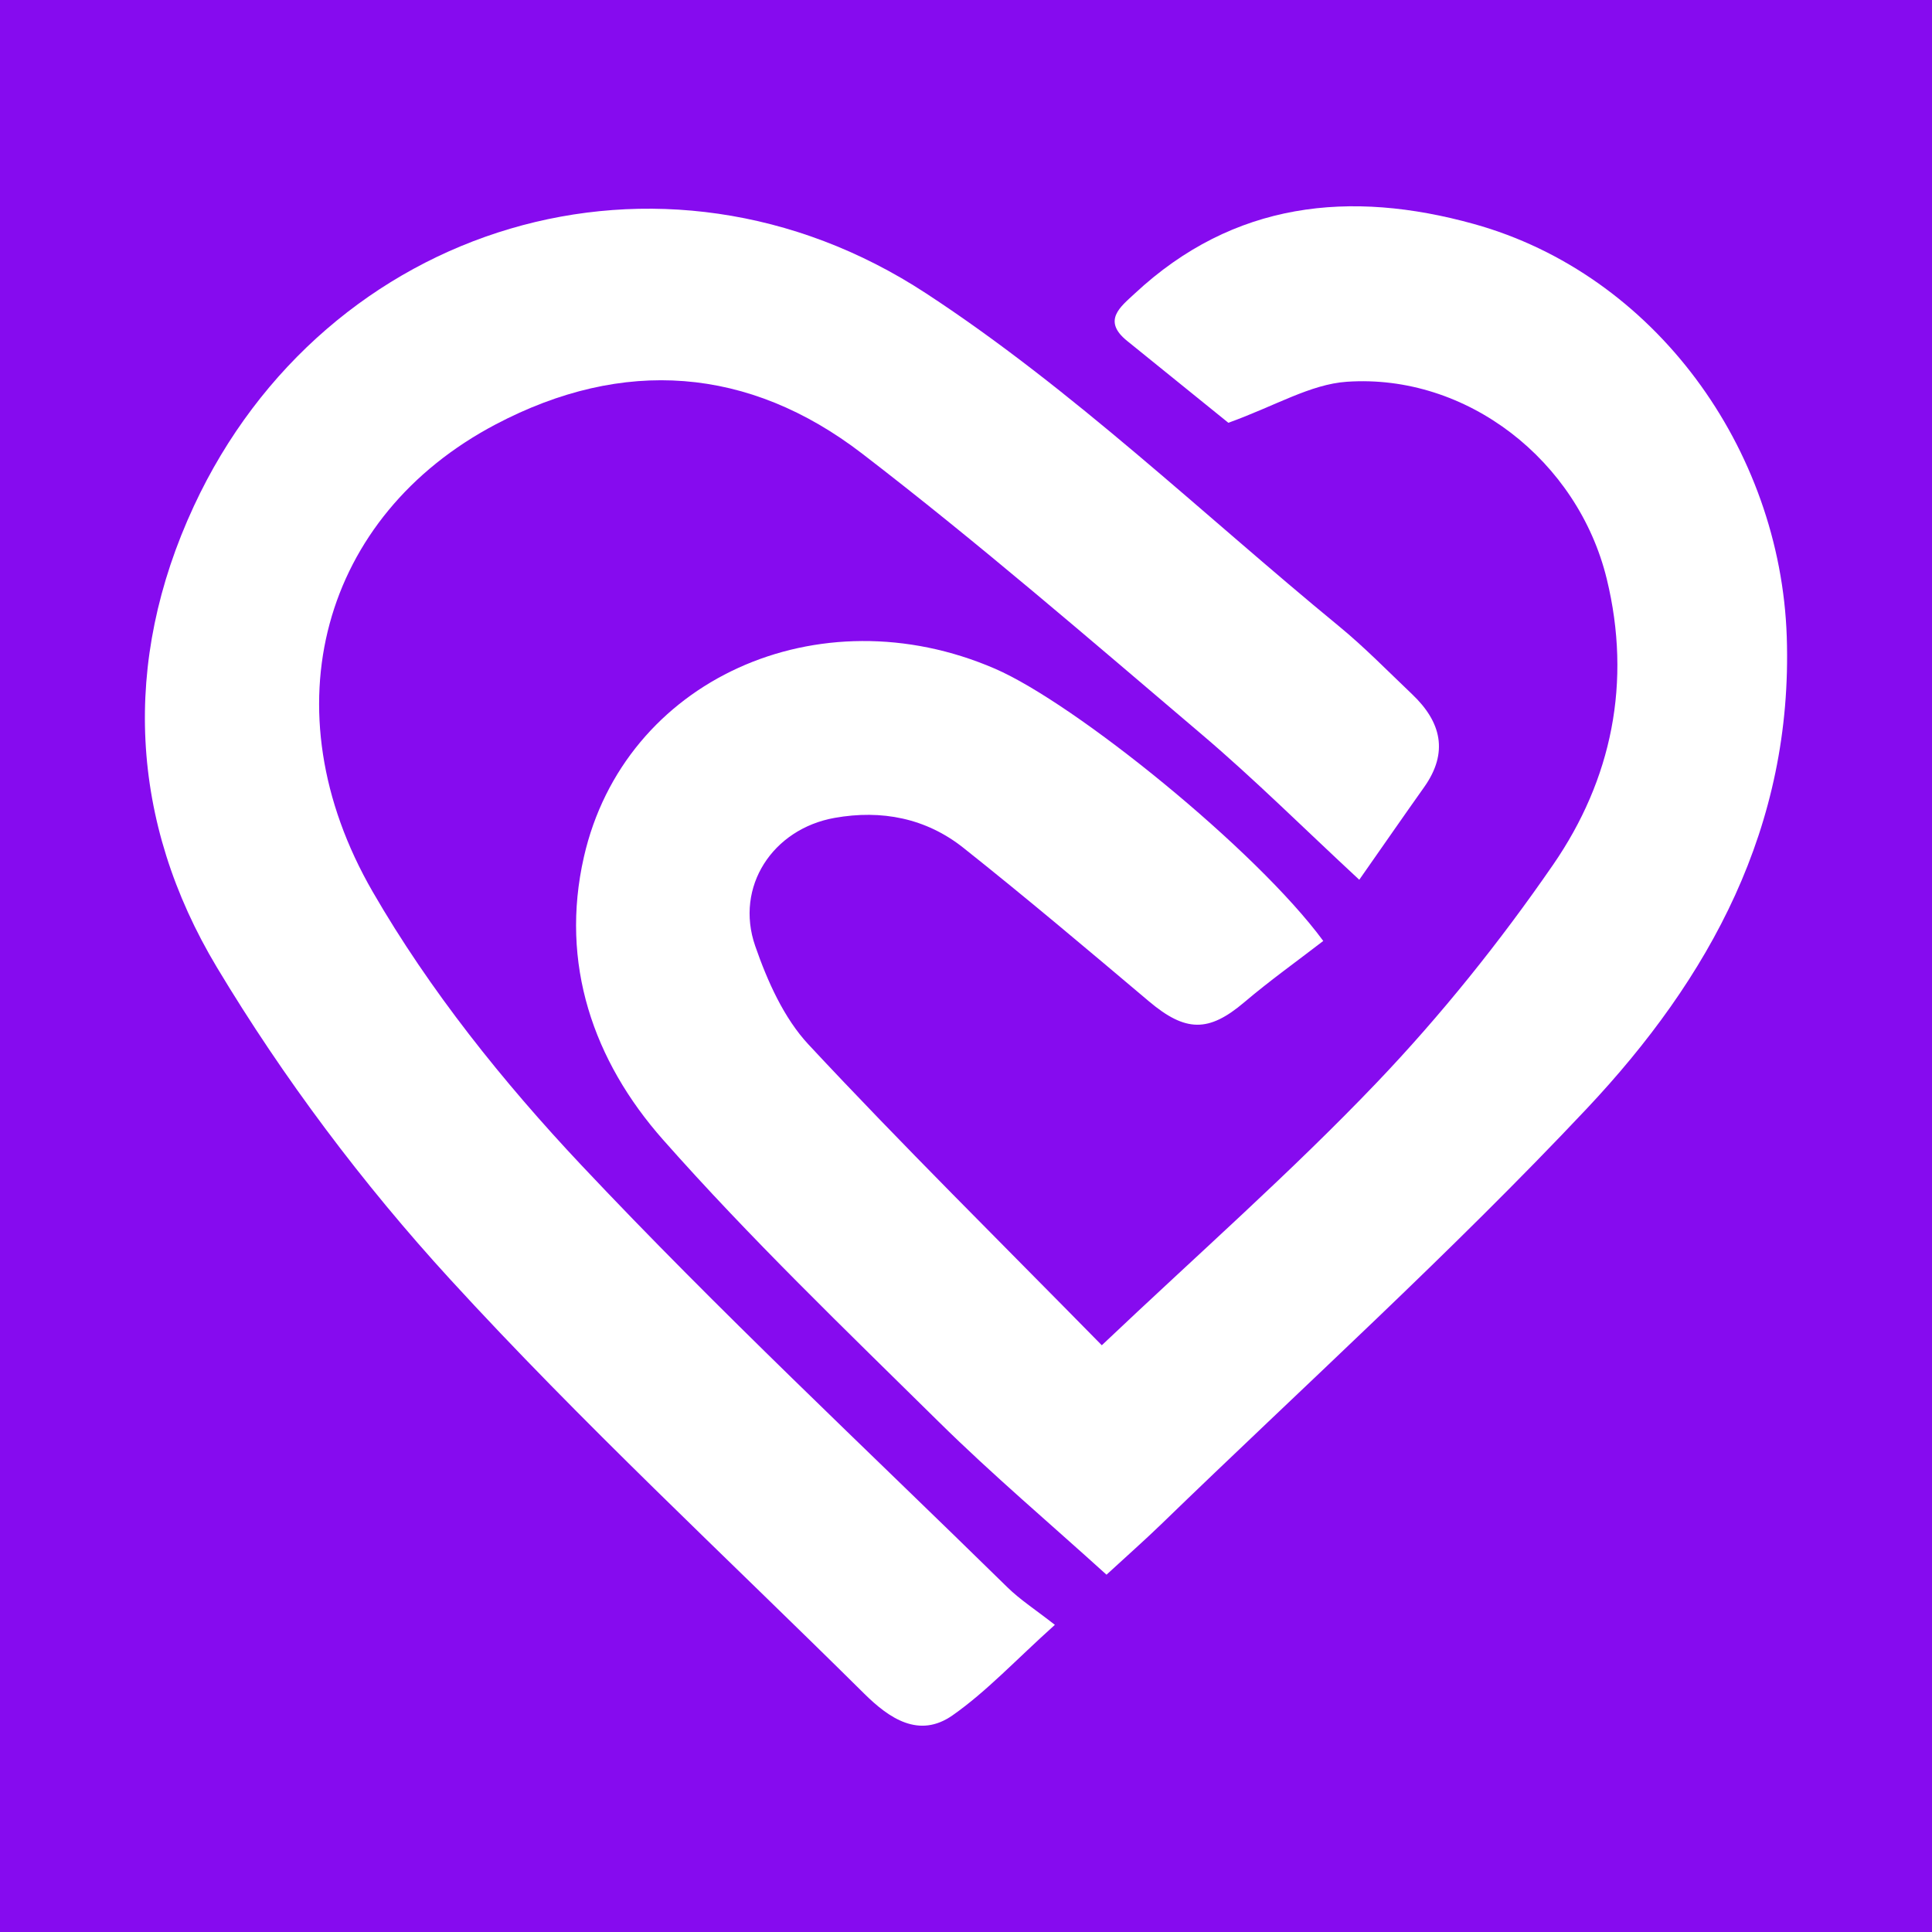 <?xml version="1.0" encoding="utf-8"?>
<!-- Generator: Adobe Illustrator 17.0.0, SVG Export Plug-In . SVG Version: 6.00 Build 0)  -->
<!DOCTYPE svg PUBLIC "-//W3C//DTD SVG 1.1//EN" "http://www.w3.org/Graphics/SVG/1.1/DTD/svg11.dtd">
<svg version="1.1" id="Layer_1" xmlns="http://www.w3.org/2000/svg" xmlns:xlink="http://www.w3.org/1999/xlink" x="0px" y="0px"
	 width="200px" height="200px" viewBox="0 0 200 200" enable-background="new 0 0 200 200" xml:space="preserve">
<rect fill="#860BEF" width="200" height="200"/>
<g>
	<path fill="#FFFFFF" d="M136.983,97.407c-2.714,2.094-5.538,4.107-8.172,6.343c-3.689,3.132-6.077,3.113-9.889-0.105
		c-6.345-5.355-12.69-10.714-19.19-15.877c-3.87-3.074-8.463-3.97-13.337-3.101c-6.402,1.141-10.344,7.121-8.218,13.256
		c1.257,3.626,2.958,7.457,5.52,10.207c9.705,10.412,19.844,20.421,30.361,31.131c9.956-9.434,19.592-17.905,28.42-27.147
		c6.679-6.992,12.81-14.636,18.301-22.6c6.081-8.819,8.151-18.906,5.554-29.575c-2.983-12.259-14.484-21.266-26.905-20.42
		c-3.78,0.257-7.424,2.503-12.268,4.247c-2.749-2.224-6.616-5.356-10.487-8.481c-2.607-2.105-0.67-3.532,0.802-4.904
		c10.227-9.528,22.303-10.75,35.101-7.194c18.715,5.2,31.742,23.258,32.389,42.733c0.654,19.68-8.006,35.361-20.708,48.851
		c-14.061,14.933-29.315,28.743-44.062,43.03c-1.677,1.624-3.431,3.169-5.65,5.211c-5.875-5.326-11.817-10.352-17.342-15.802
		c-9.702-9.569-19.558-19.035-28.571-29.232c-7.216-8.164-10.698-18.238-8.187-29.268c4.173-18.333,24.304-27.382,42.557-19.485
		C111.291,72.813,130.054,87.974,136.983,97.407z"/>
	<path fill="#FFFFFF" d="M140.71,91.073c-5.769-5.349-10.859-10.422-16.319-15.059c-11.585-9.838-23.095-19.798-35.138-29.054
		c-11.737-9.021-24.745-9.978-37.94-3.028c-17.915,9.436-23.671,29.438-12.731,48.385c5.894,10.208,13.497,19.692,21.603,28.304
		c14.175,15.058,29.322,29.203,44.098,43.693c1.325,1.3,2.921,2.324,4.917,3.889c-4.078,3.666-7.066,6.896-10.588,9.365
		c-3.475,2.437-6.565,0.317-9.152-2.245c-14.367-14.233-29.236-28.008-42.877-42.907c-9.036-9.869-17.24-20.797-24.124-32.267
		c-9.041-15.064-9.895-31.602-2.392-47.754c13.603-29.281,48.407-39.941,75.775-22.042c15.249,9.973,28.609,22.842,42.766,34.472
		c2.66,2.185,5.077,4.669,7.577,7.045c3.008,2.858,3.795,6.017,1.24,9.617C145.281,84.51,143.171,87.557,140.71,91.073z"/>
</g>
</svg>

